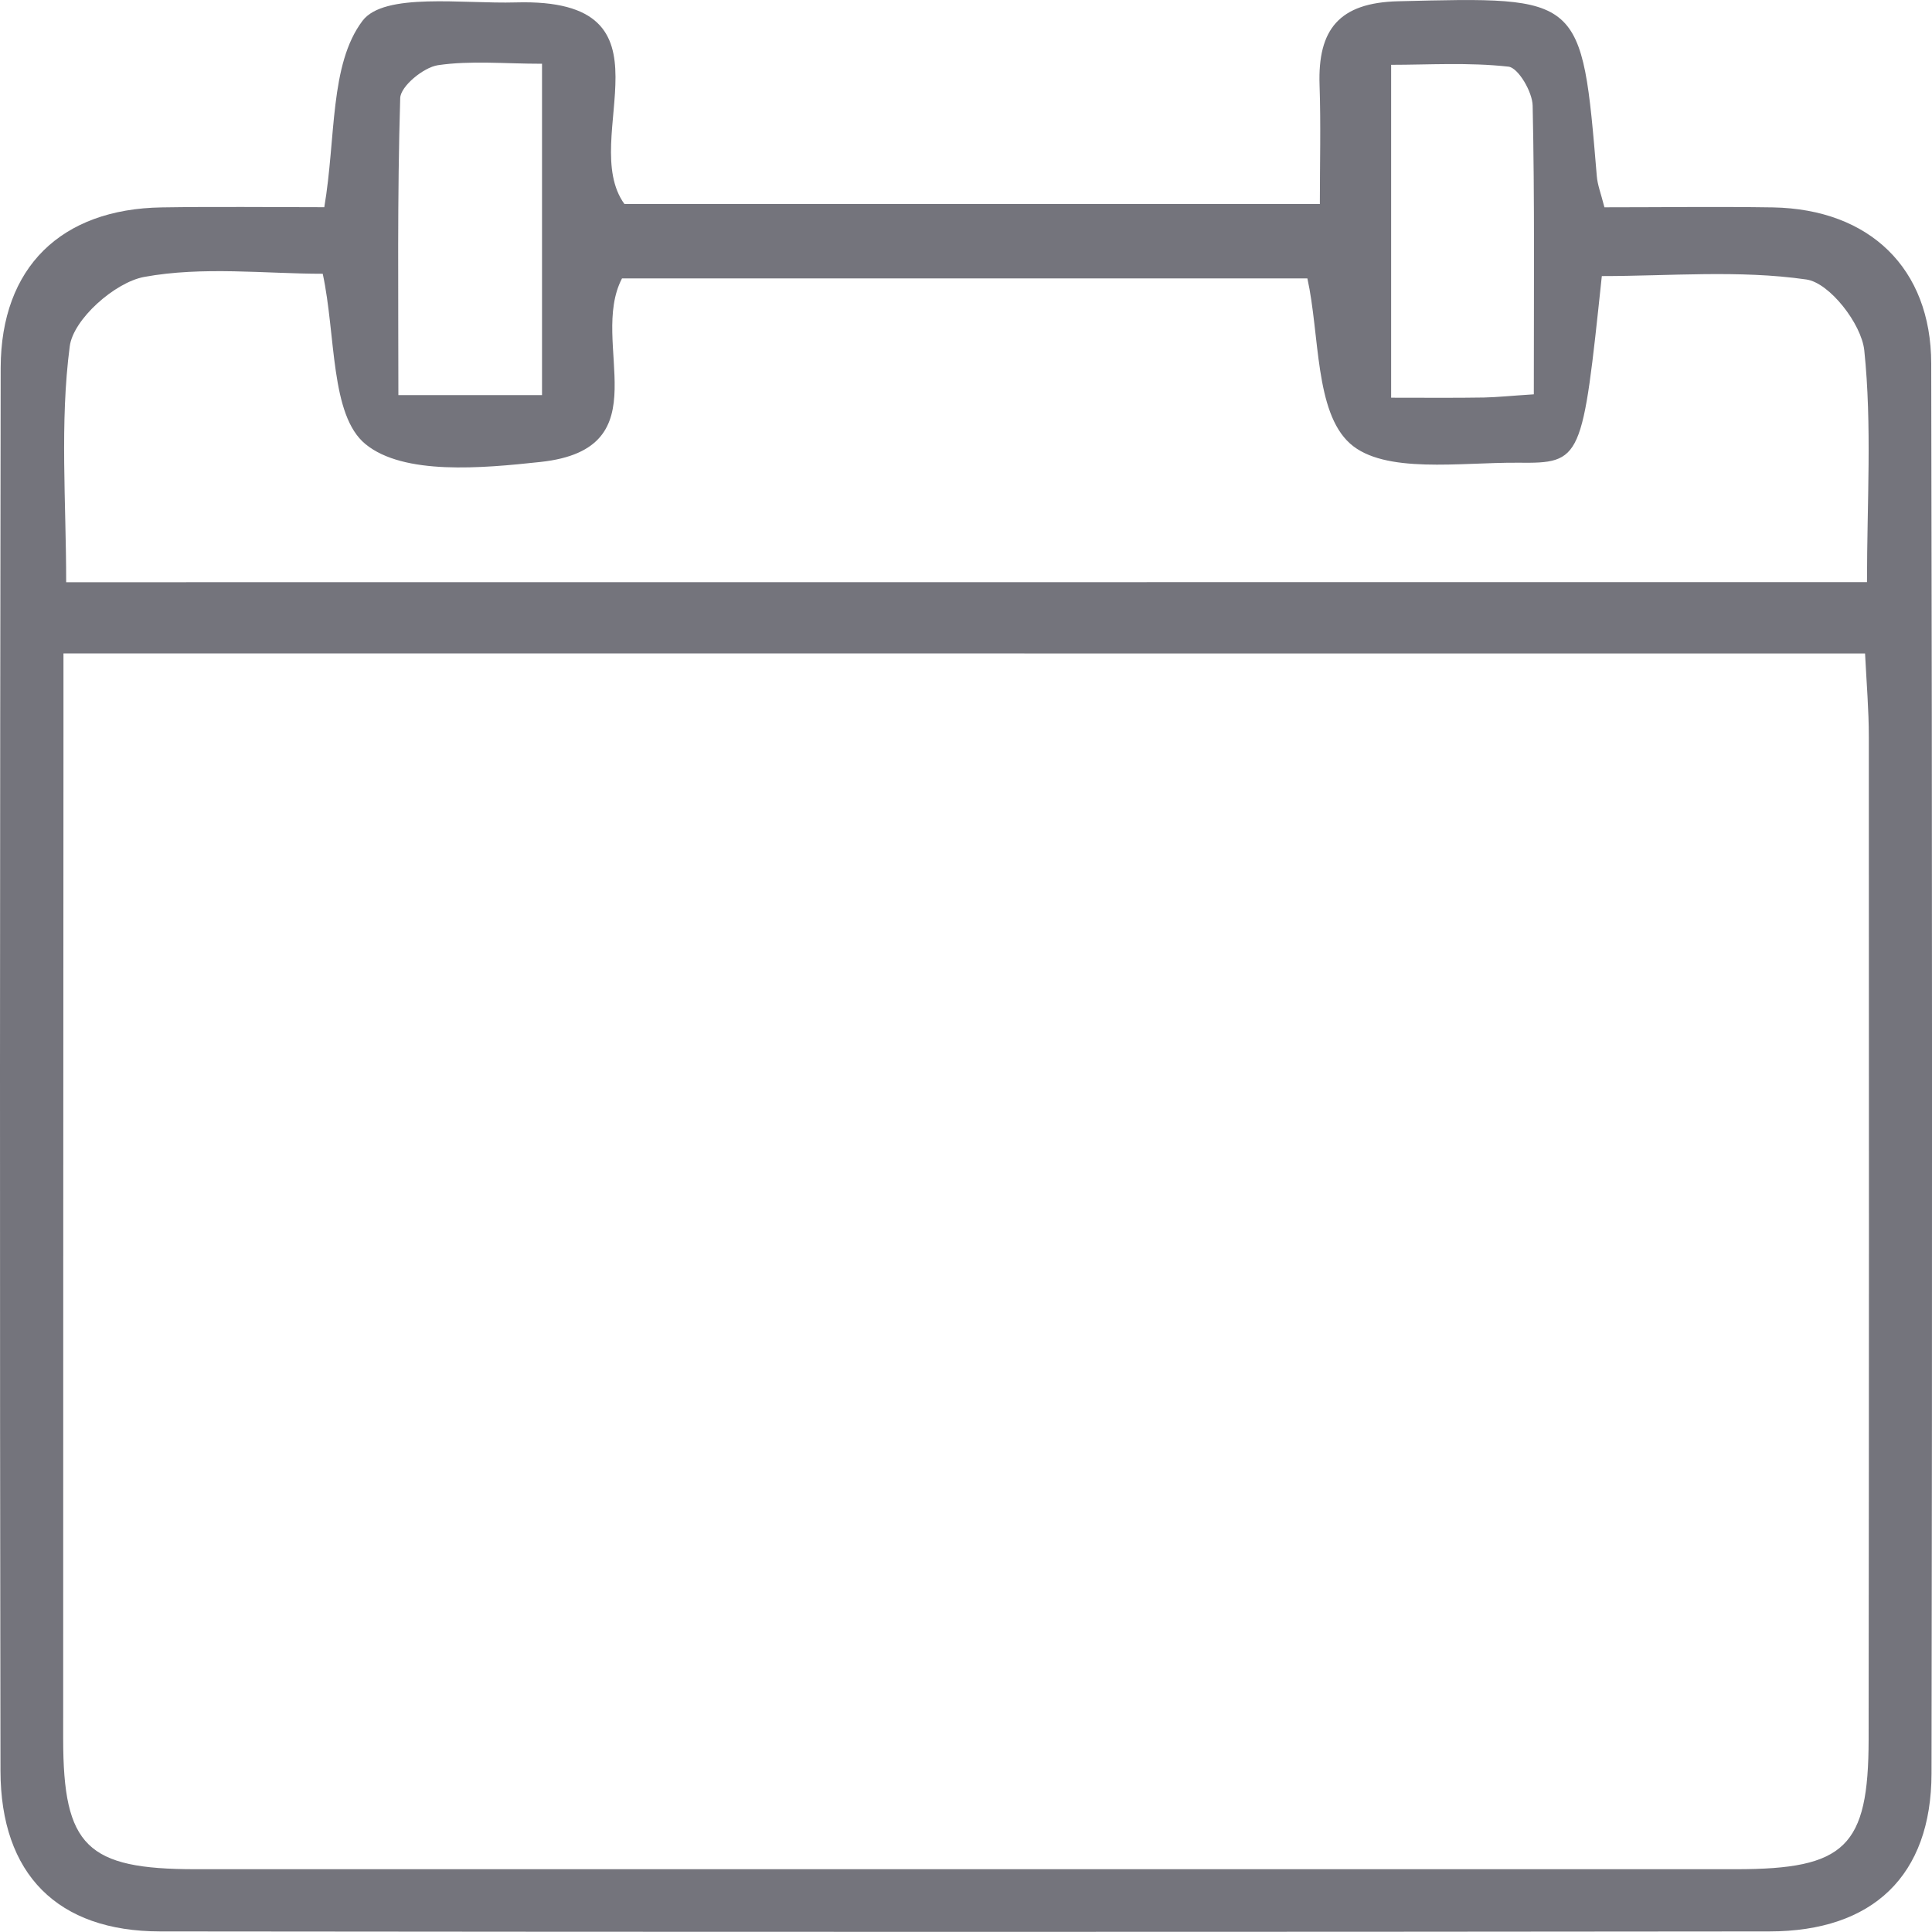 <svg xmlns="http://www.w3.org/2000/svg" width="20" height="20" viewBox="0 0 20 20" fill="none"><path d="M3.357 2.145C3.479 1.426 3.411 0.667 3.753 0.215C3.977 -0.081 4.791 0.041 5.341 0.025C7.083 -0.024 5.973 1.434 6.464 2.112C8.795 2.112 11.176 2.112 13.663 2.112C13.663 1.7 13.674 1.288 13.66 0.879C13.641 0.306 13.861 0.027 14.477 0.013C16.375 -0.034 16.374 -0.049 16.53 1.823C16.537 1.913 16.572 2.001 16.609 2.146C17.194 2.146 17.776 2.138 18.355 2.147C19.352 2.166 19.99 2.775 19.992 3.763C20.002 8.628 20.003 13.494 19.995 18.359C19.993 19.416 19.389 19.993 18.317 19.994C12.763 20 7.211 20 1.657 19.994C0.596 19.993 0.007 19.403 0.005 18.332C-0.003 13.49 -0.001 8.649 0.007 3.807C0.01 2.766 0.633 2.163 1.674 2.147C2.235 2.138 2.796 2.145 3.357 2.145ZM0.657 6.764C0.657 7.084 0.657 7.317 0.657 7.55C0.656 11.034 0.653 14.516 0.654 18C0.654 19.114 0.899 19.35 2.024 19.35C7.34 19.35 12.655 19.35 17.971 19.35C19.103 19.35 19.342 19.12 19.344 18.007C19.348 14.547 19.348 11.087 19.346 7.627C19.346 7.353 19.323 7.08 19.307 6.765C13.087 6.764 6.918 6.764 0.657 6.764ZM19.327 6.026C19.327 5.2 19.38 4.406 19.299 3.627C19.27 3.353 18.939 2.926 18.698 2.893C18.001 2.793 17.281 2.858 16.582 2.858C16.38 4.765 16.38 4.797 15.715 4.79C15.117 4.785 14.331 4.91 13.975 4.591C13.61 4.263 13.663 3.468 13.534 2.882C11.166 2.882 8.771 2.882 6.439 2.882C6.09 3.55 6.865 4.644 5.596 4.782C4.986 4.848 4.179 4.921 3.784 4.598C3.417 4.298 3.479 3.475 3.341 2.834C2.744 2.834 2.1 2.755 1.491 2.867C1.188 2.924 0.758 3.305 0.722 3.585C0.618 4.379 0.685 5.196 0.685 6.027C6.927 6.026 13.094 6.026 19.327 6.026ZM5.611 4.09C5.611 2.939 5.611 1.837 5.611 0.66C5.221 0.66 4.871 0.625 4.533 0.675C4.383 0.698 4.147 0.893 4.143 1.015C4.112 2.031 4.124 3.049 4.124 4.09C4.657 4.09 5.097 4.09 5.611 4.09ZM15.878 4.082C15.878 3.043 15.887 2.067 15.866 1.095C15.864 0.952 15.717 0.702 15.616 0.69C15.203 0.644 14.782 0.671 14.401 0.671C14.401 1.926 14.401 3.008 14.401 4.117C14.76 4.117 15.062 4.12 15.364 4.115C15.502 4.112 15.64 4.097 15.878 4.082Z" fill="#74747C"></path></svg>